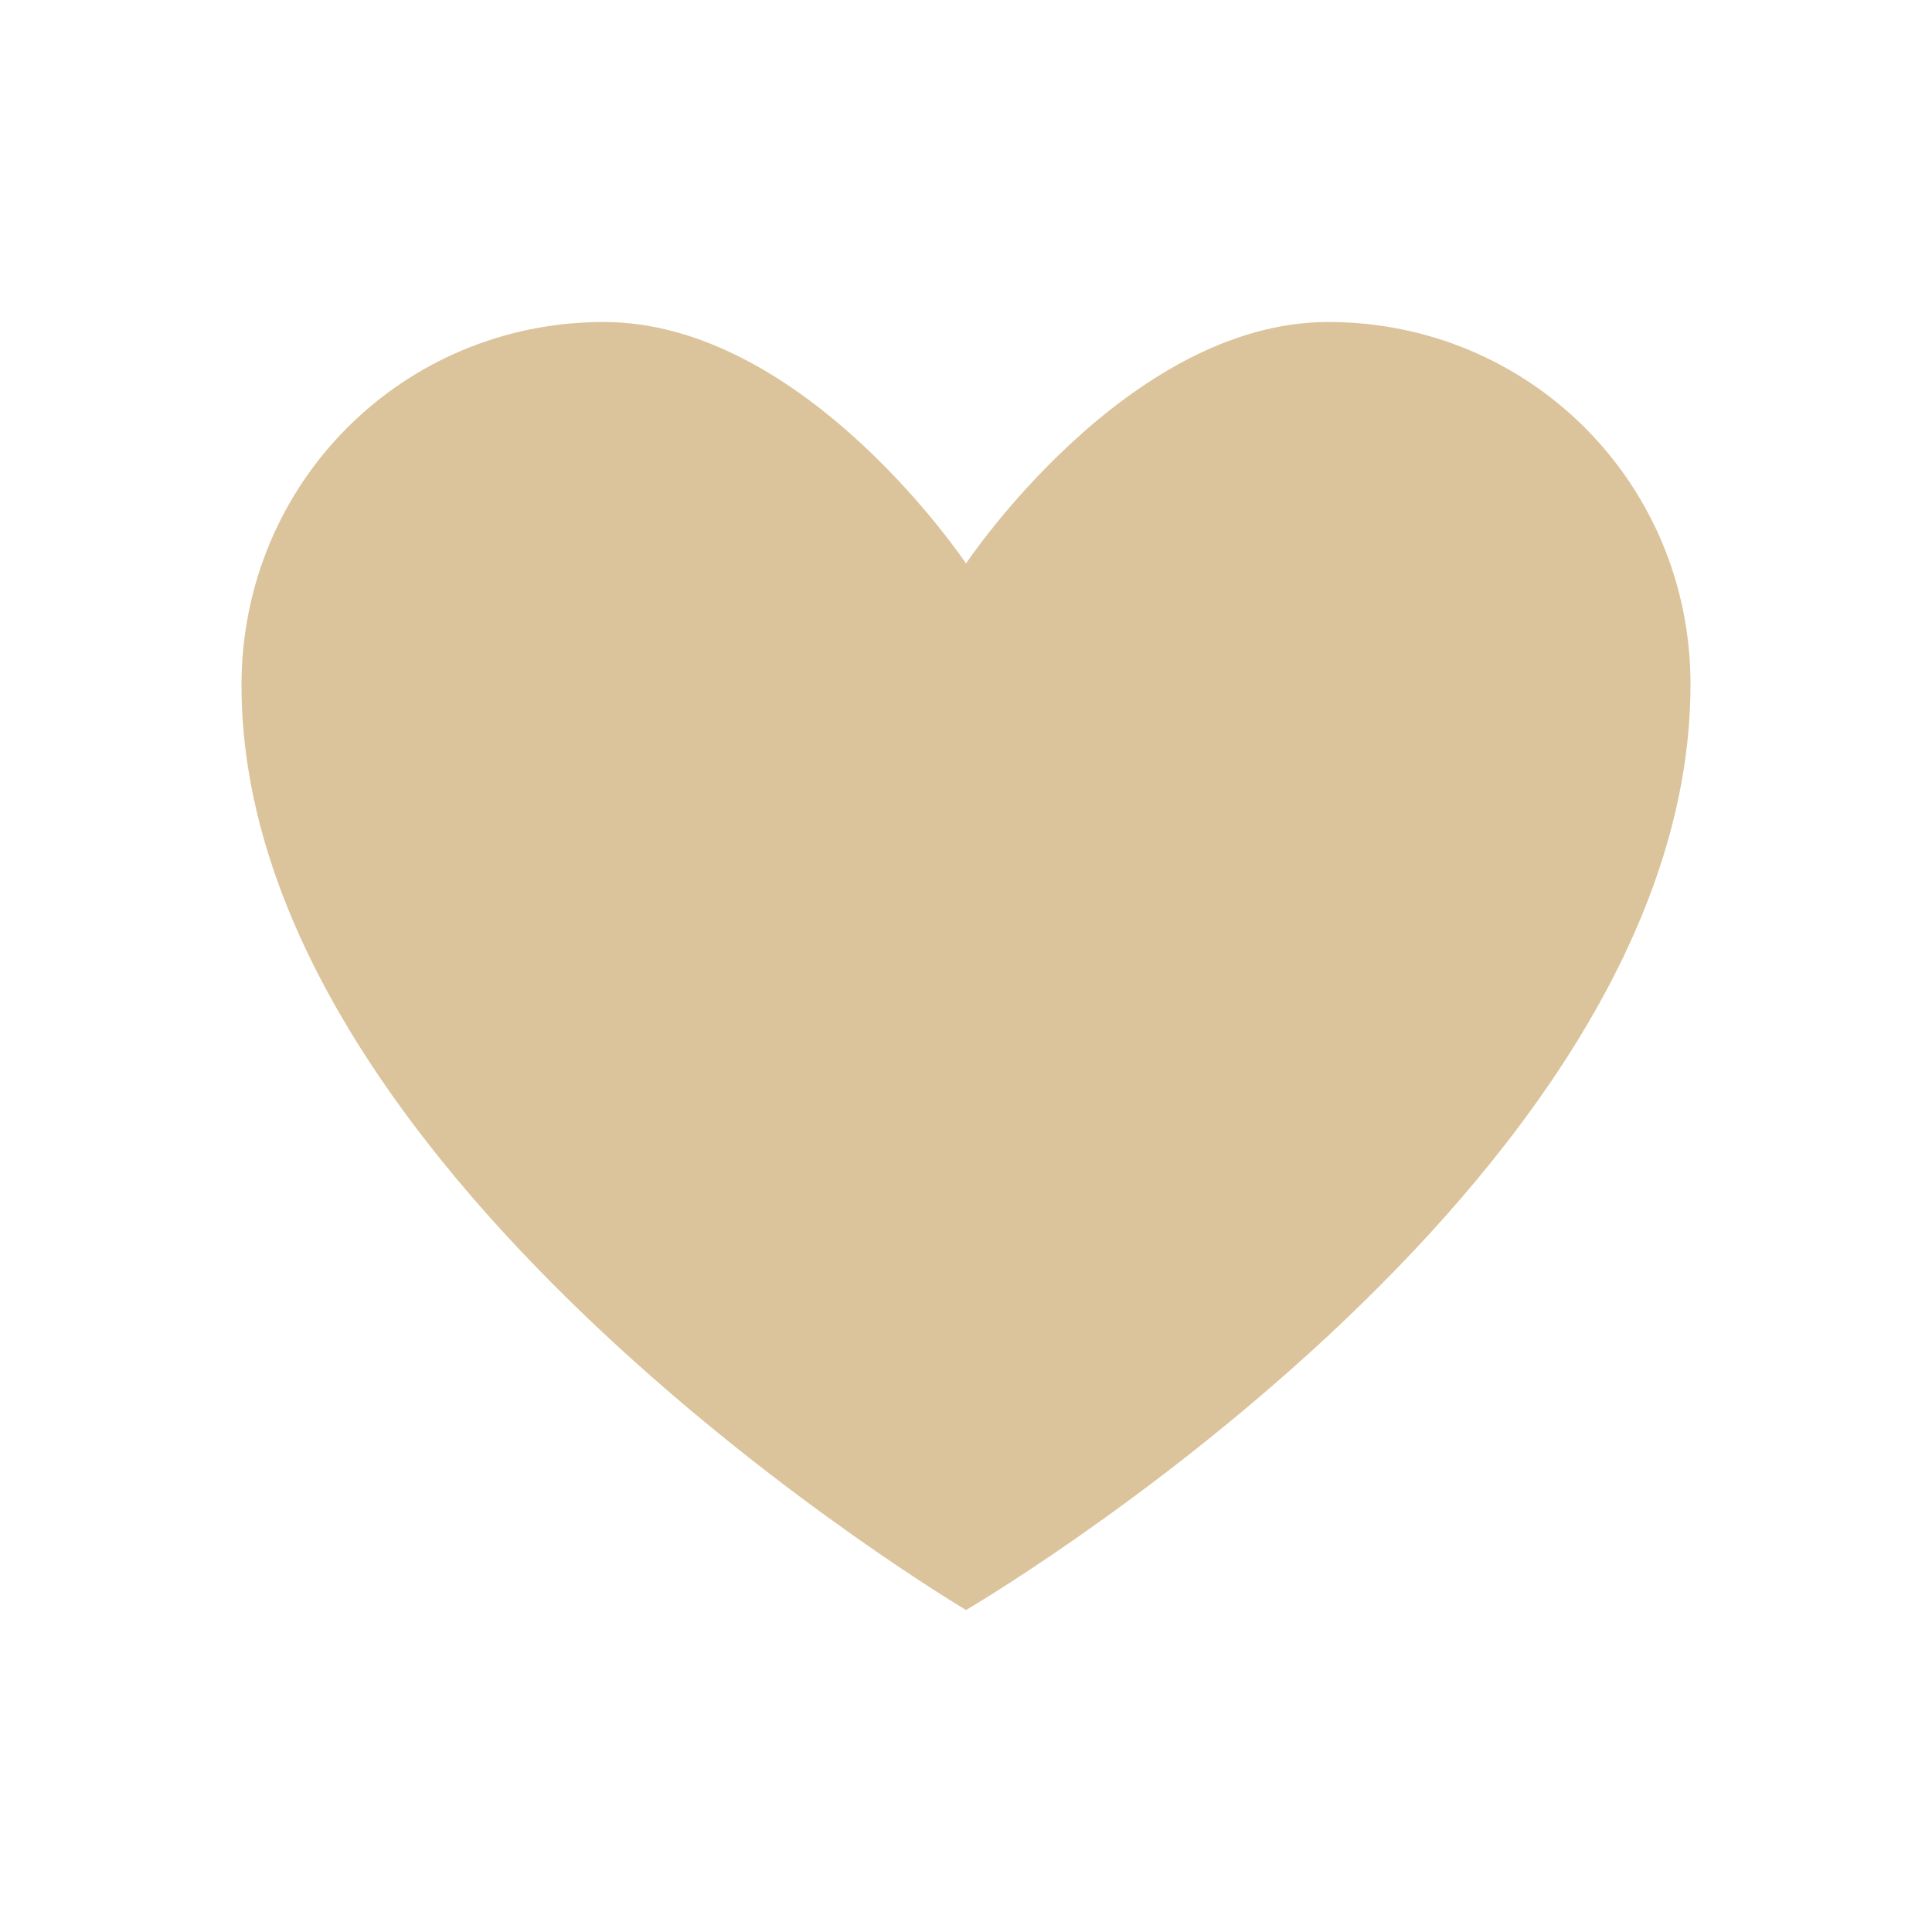 <?xml version="1.0" encoding="UTF-8"?> <svg xmlns="http://www.w3.org/2000/svg" width="48" height="48" viewBox="0 0 48 48" fill="none"> <path fill-rule="evenodd" clip-rule="evenodd" d="M24.001 40C24.001 40 42 29.489 42 17C42 12 38 8 33 8C28 8 24 14 24 14C24 14 20 8 15 8C10 8 6 12 6 17.025C6 29.333 24.001 40 24.001 40Z" fill="#DBC49B"></path> </svg> 
